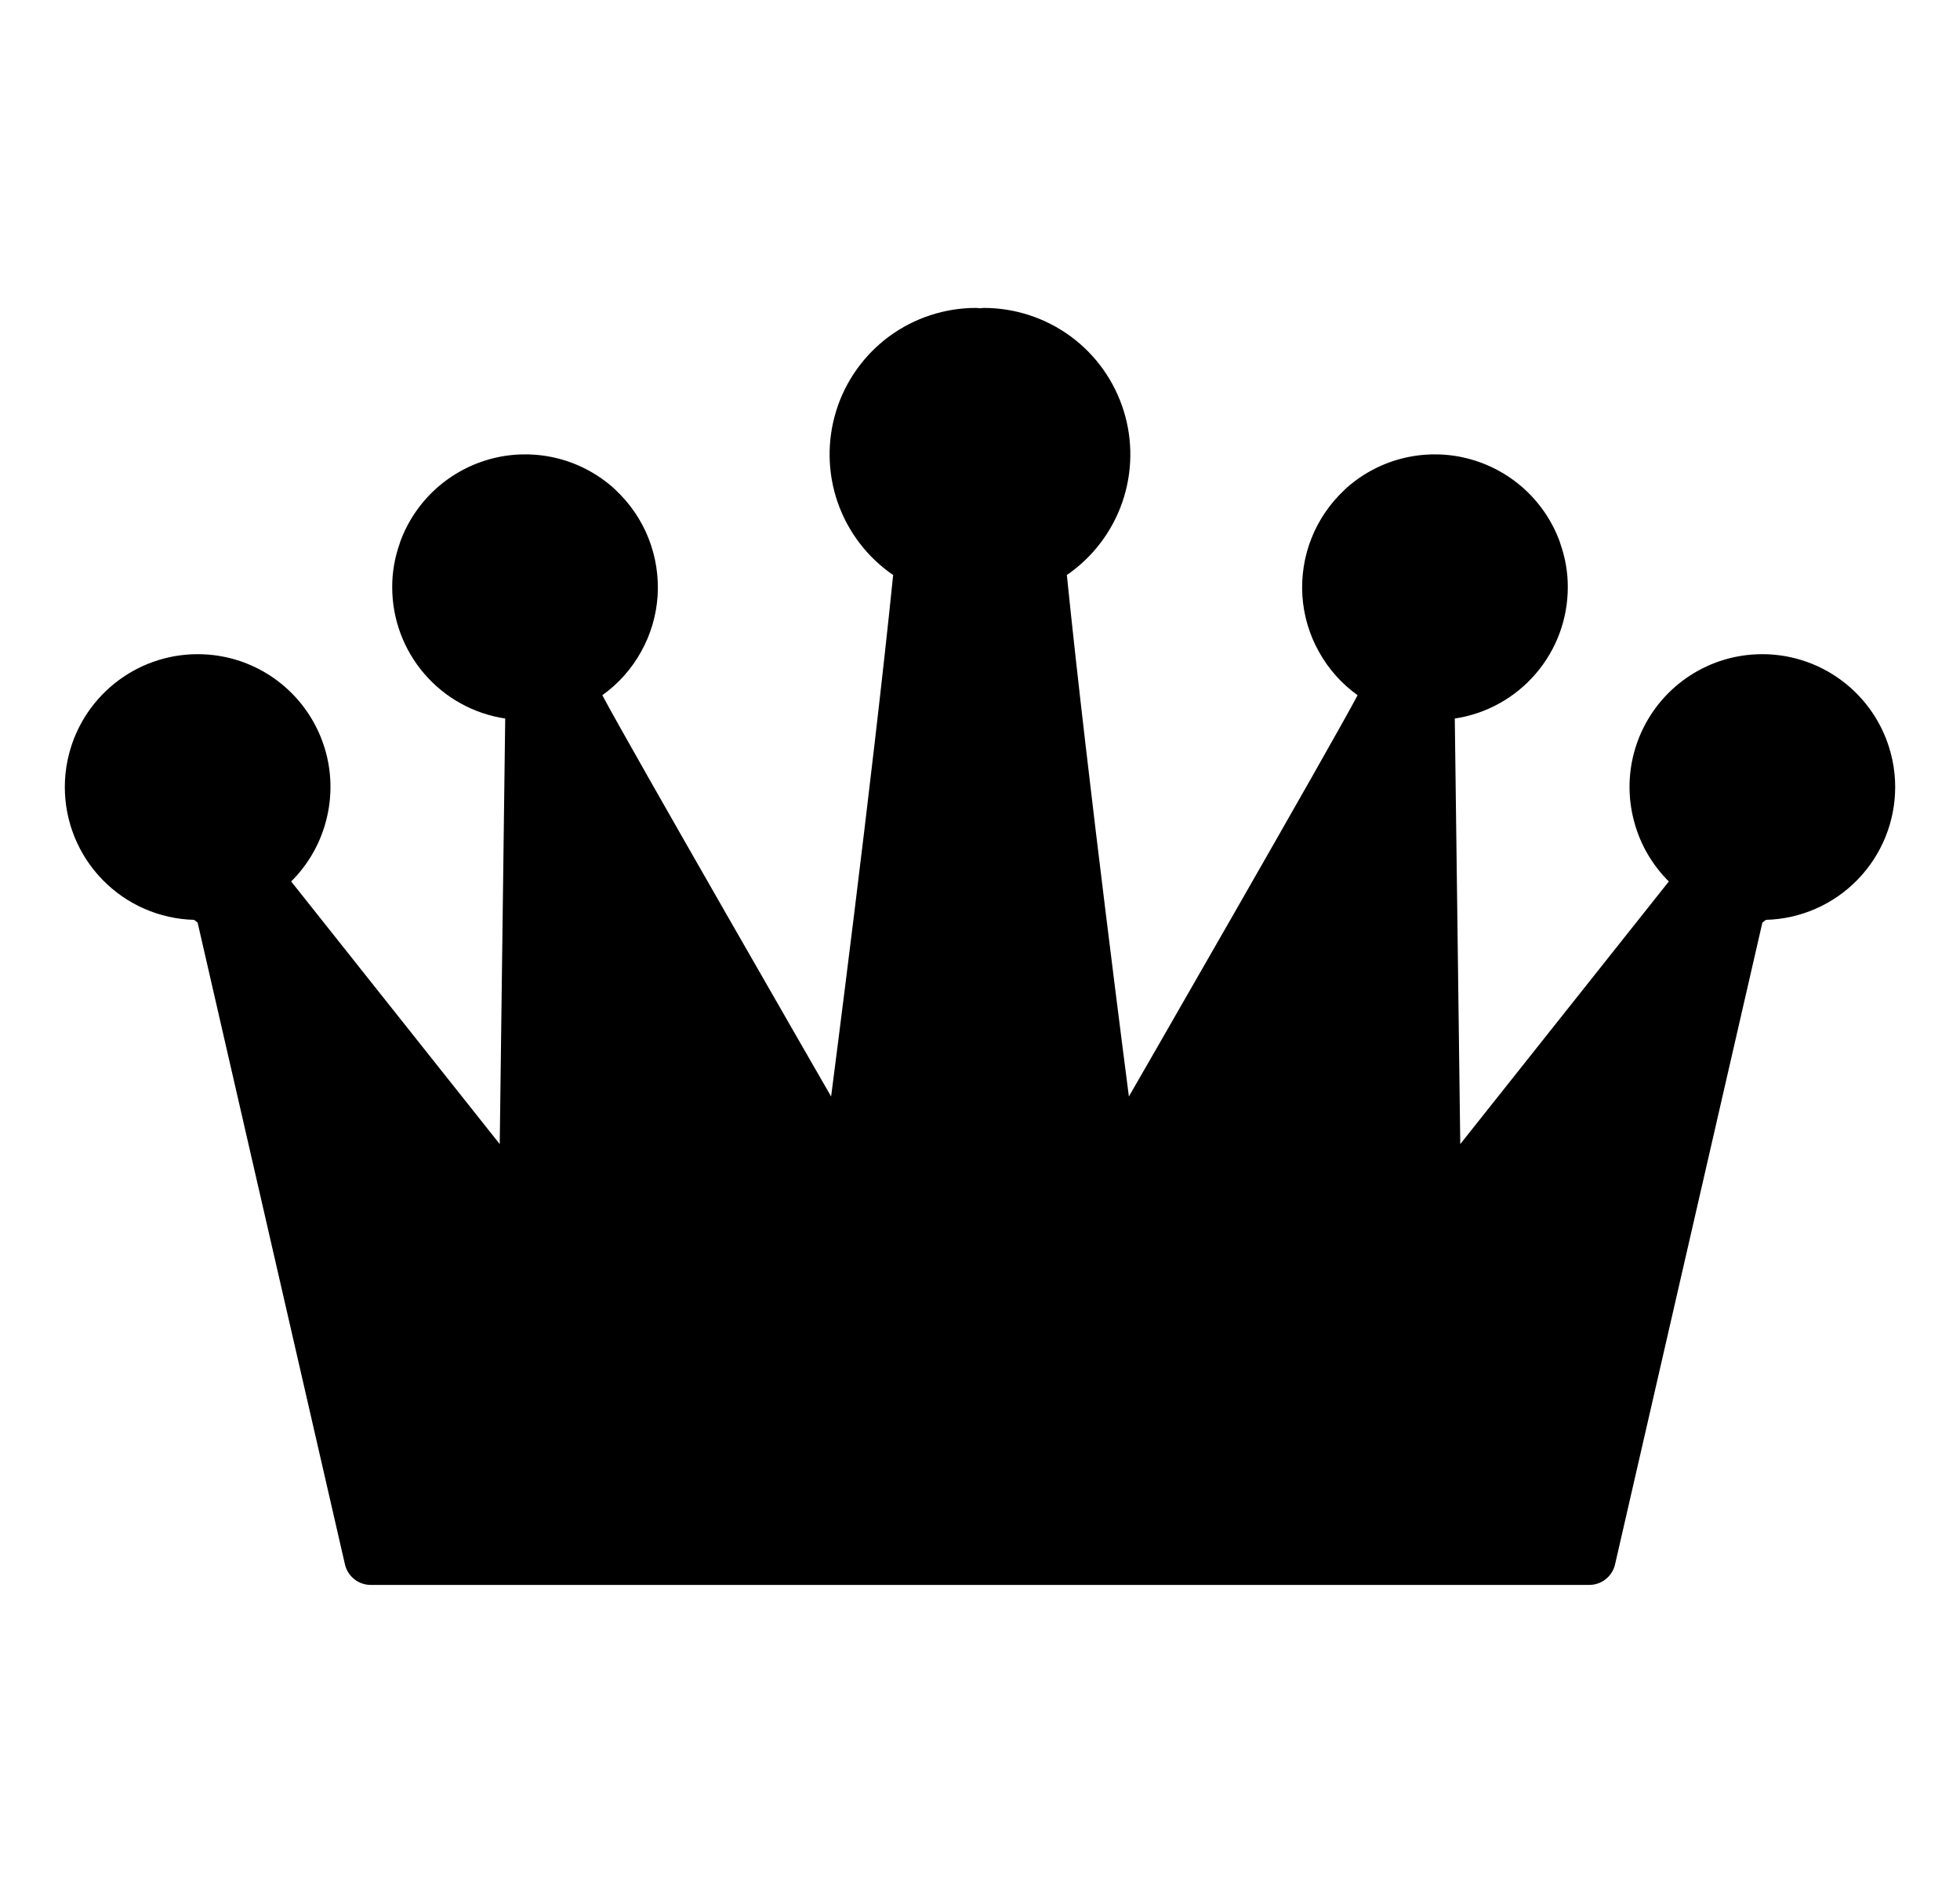 <svg width="29" height="28" viewBox="0 0 29 28" fill="none" xmlns="http://www.w3.org/2000/svg">
<g clip-path="url(#clip0_3240_1896)">
<path d="M27.998 11.236C27.905 10.795 27.663 10.4 27.313 10.116C26.963 9.832 26.526 9.677 26.076 9.677C25.862 9.677 25.651 9.711 25.448 9.779C25.131 9.886 24.846 10.072 24.62 10.321C24.395 10.569 24.237 10.871 24.161 11.198C24.085 11.525 24.095 11.865 24.188 12.187C24.28 12.51 24.454 12.803 24.692 13.039L21.606 16.924L21.525 10.629C21.99 10.559 22.414 10.325 22.721 9.968C23.028 9.612 23.197 9.157 23.197 8.687C23.198 8.464 23.159 8.244 23.084 8.035C23.086 8.032 23.084 8.032 23.084 8.03C22.975 7.723 22.791 7.448 22.549 7.229C22.307 7.011 22.015 6.856 21.698 6.778C21.382 6.7 21.051 6.703 20.736 6.784C20.42 6.866 20.13 7.025 19.891 7.247V7.249C19.678 7.448 19.512 7.691 19.405 7.961C19.297 8.232 19.252 8.523 19.27 8.813C19.289 9.104 19.372 9.386 19.514 9.64C19.655 9.895 19.851 10.115 20.087 10.284C19.715 10.992 16.703 16.22 16.703 16.22C16.703 16.22 16.092 11.527 15.785 8.506C16.166 8.244 16.453 7.868 16.605 7.431C16.756 6.995 16.764 6.521 16.627 6.08C16.49 5.638 16.216 5.252 15.844 4.978C15.472 4.704 15.022 4.556 14.56 4.555C14.539 4.556 14.519 4.557 14.499 4.56C14.479 4.557 14.46 4.556 14.44 4.555C13.978 4.555 13.528 4.703 13.155 4.977C12.783 5.252 12.508 5.638 12.372 6.079C12.235 6.521 12.243 6.995 12.394 7.431C12.546 7.868 12.834 8.245 13.215 8.506C12.908 11.527 12.297 16.22 12.297 16.22C12.297 16.22 9.285 10.992 8.912 10.284C9.149 10.115 9.345 9.895 9.486 9.64C9.628 9.386 9.711 9.104 9.73 8.813C9.748 8.523 9.702 8.232 9.595 7.961C9.488 7.691 9.322 7.448 9.109 7.249V7.247C8.87 7.025 8.58 6.866 8.264 6.784C7.949 6.703 7.618 6.7 7.301 6.778C6.985 6.856 6.693 7.011 6.451 7.229C6.209 7.448 6.025 7.723 5.916 8.03C5.916 8.032 5.914 8.032 5.916 8.035C5.841 8.244 5.802 8.464 5.803 8.687C5.803 9.157 5.972 9.612 6.279 9.968C6.586 10.325 7.01 10.559 7.475 10.629L7.394 16.924L4.308 13.039C4.546 12.803 4.72 12.51 4.812 12.187C4.905 11.865 4.915 11.525 4.839 11.198C4.763 10.871 4.605 10.569 4.38 10.321C4.154 10.072 3.869 9.886 3.552 9.779C3.349 9.711 3.138 9.677 2.924 9.677C2.474 9.677 2.037 9.832 1.687 10.116C1.337 10.4 1.095 10.795 1.002 11.236C0.973 11.37 0.959 11.506 0.959 11.642C0.959 12.155 1.159 12.647 1.517 13.014C1.874 13.381 2.361 13.594 2.873 13.607L2.924 13.648L5.104 23.142C5.124 23.228 5.172 23.305 5.242 23.36C5.311 23.415 5.396 23.445 5.485 23.445H23.515C23.604 23.445 23.689 23.415 23.758 23.36C23.828 23.305 23.876 23.228 23.896 23.142L26.076 13.648L26.127 13.607C26.639 13.594 27.126 13.381 27.483 13.014C27.841 12.647 28.041 12.155 28.041 11.642C28.041 11.506 28.027 11.37 27.998 11.236Z" fill="#64748B" style="fill:#64748B;fill:color(display-p3 0.392 0.455 0.545);fill-opacity:1;"/>
</g>
<defs>
<clipPath id="clip0_3240_1896">
<rect width="28" height="28" fill="white" style="fill:white;fill-opacity:1;" transform="translate(0.5)"/>
</clipPath>
</defs>
</svg>
